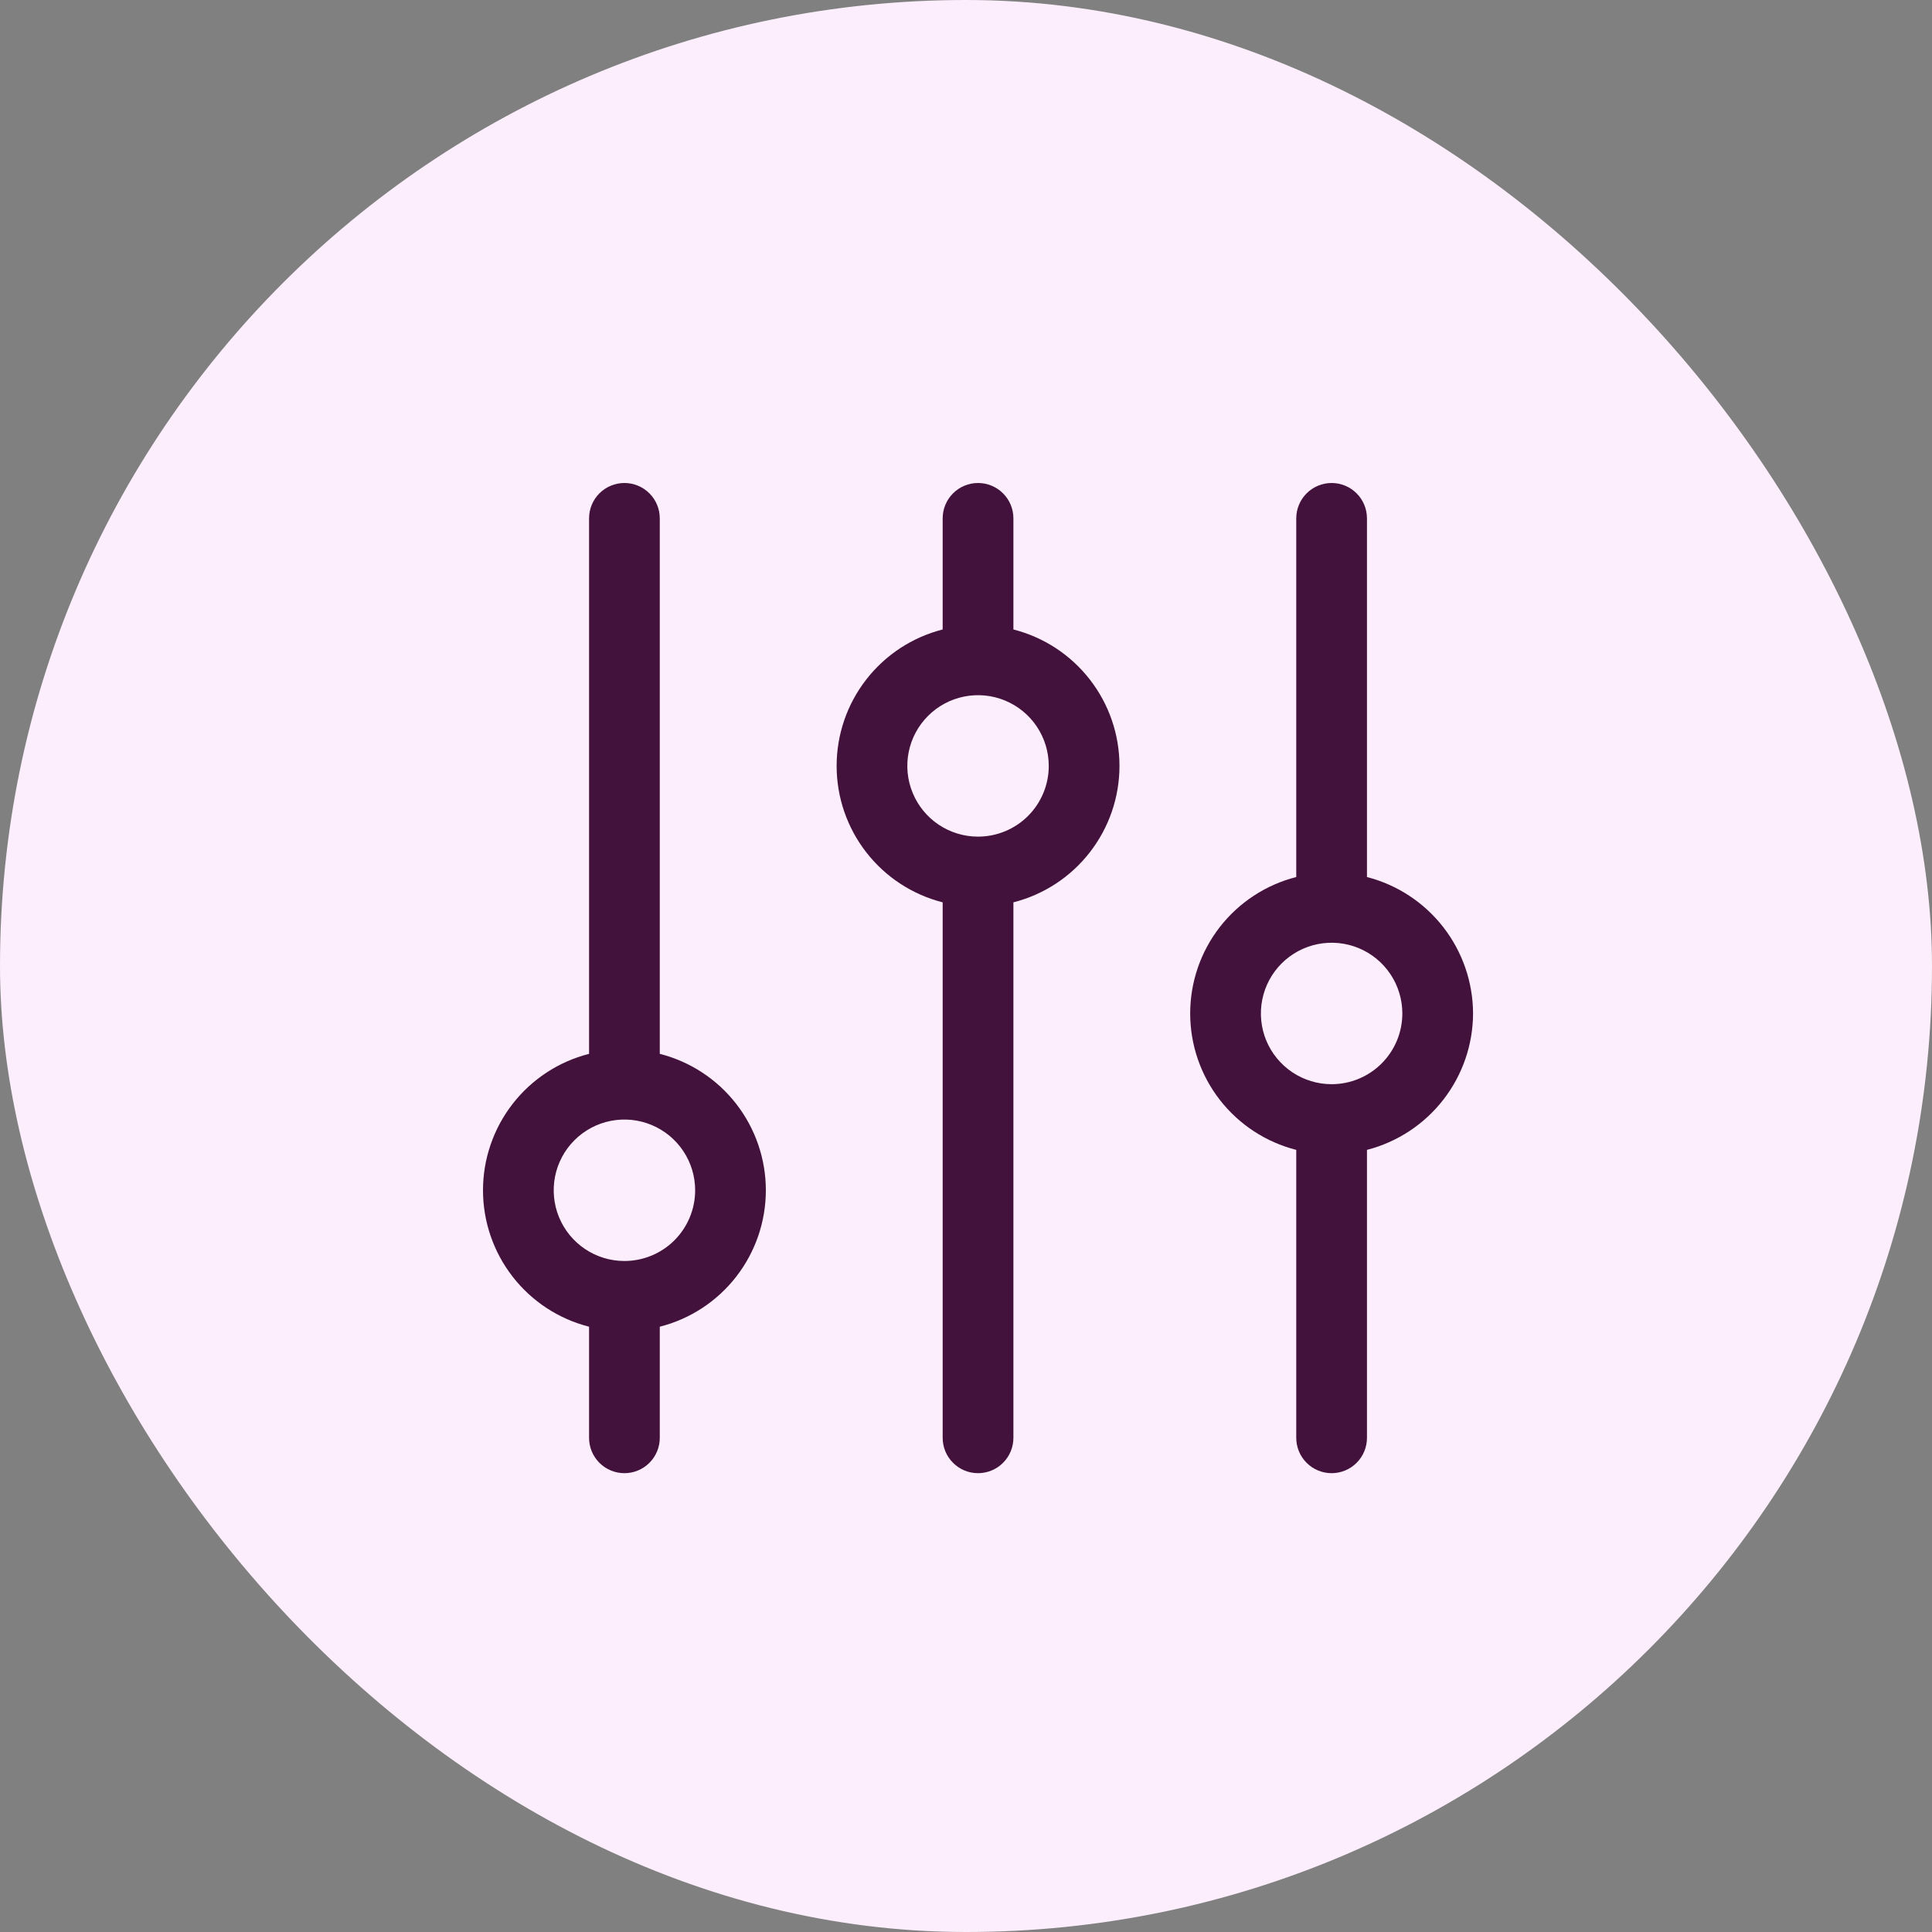 <svg width="80" height="80" viewBox="0 0 80 80" fill="none" xmlns="http://www.w3.org/2000/svg">
<rect x="0" y="0" width="80" height="80" fill="#808080" stroke="none"/>
<rect width="80" height="80" rx="40" fill="#FCEEFC"/>
<path d="M41.963 26.065V21.464C41.963 21.076 41.809 20.703 41.534 20.429C41.259 20.154 40.887 20 40.498 20C40.11 20 39.738 20.154 39.463 20.429C39.188 20.703 39.034 21.076 39.034 21.464V26.065C37.778 26.385 36.665 27.114 35.87 28.137C35.074 29.16 34.643 30.419 34.643 31.715C34.643 33.011 35.074 34.269 35.87 35.292C36.665 36.316 37.778 37.044 39.034 37.364V59.537C39.034 59.925 39.188 60.298 39.463 60.572C39.738 60.847 40.11 61.001 40.498 61.001C40.887 61.001 41.259 60.847 41.534 60.572C41.809 60.298 41.963 59.925 41.963 59.537V37.364C43.219 37.044 44.332 36.316 45.127 35.292C45.923 34.269 46.355 33.011 46.355 31.715C46.355 30.419 45.923 29.16 45.127 28.137C44.332 27.114 43.219 26.385 41.963 26.065ZM40.498 34.643C39.919 34.643 39.353 34.472 38.871 34.15C38.39 33.828 38.014 33.371 37.793 32.835C37.571 32.3 37.513 31.711 37.626 31.143C37.739 30.575 38.018 30.053 38.428 29.644C38.837 29.234 39.359 28.955 39.927 28.842C40.495 28.729 41.084 28.787 41.619 29.009C42.154 29.231 42.612 29.606 42.934 30.088C43.255 30.569 43.427 31.135 43.427 31.715C43.427 32.491 43.119 33.236 42.569 33.786C42.02 34.335 41.275 34.643 40.498 34.643Z" fill="#42113C"/>
<path d="M27.32 43.637V21.464C27.32 21.076 27.166 20.703 26.891 20.429C26.617 20.154 26.244 20 25.856 20C25.468 20 25.095 20.154 24.82 20.429C24.546 20.703 24.392 21.076 24.392 21.464V43.637C23.136 43.957 22.022 44.686 21.227 45.709C20.432 46.732 20 47.991 20 49.287C20 50.583 20.432 51.841 21.227 52.864C22.022 53.888 23.136 54.617 24.392 54.936V59.537C24.392 59.925 24.546 60.298 24.82 60.572C25.095 60.847 25.468 61.001 25.856 61.001C26.244 61.001 26.617 60.847 26.891 60.572C27.166 60.298 27.32 59.925 27.32 59.537V54.936C28.576 54.617 29.69 53.888 30.485 52.864C31.28 51.841 31.712 50.583 31.712 49.287C31.712 47.991 31.28 46.732 30.485 45.709C29.69 44.686 28.576 43.957 27.32 43.637ZM25.856 52.215C25.277 52.215 24.71 52.044 24.229 51.722C23.747 51.4 23.372 50.943 23.15 50.407C22.929 49.872 22.871 49.283 22.984 48.715C23.097 48.147 23.375 47.625 23.785 47.216C24.195 46.806 24.716 46.527 25.285 46.414C25.853 46.301 26.442 46.359 26.977 46.581C27.512 46.803 27.969 47.178 28.291 47.66C28.613 48.141 28.785 48.708 28.785 49.287C28.785 50.063 28.476 50.808 27.927 51.358C27.378 51.907 26.633 52.215 25.856 52.215Z" fill="#42113C"/>
<path d="M60.996 41.965C60.992 40.67 60.558 39.413 59.763 38.391C58.968 37.369 57.857 36.639 56.603 36.316V21.464C56.603 21.076 56.449 20.703 56.175 20.429C55.9 20.154 55.528 20 55.139 20C54.751 20 54.378 20.154 54.104 20.429C53.829 20.703 53.675 21.076 53.675 21.464V36.316C52.419 36.635 51.306 37.364 50.51 38.387C49.715 39.41 49.283 40.669 49.283 41.965C49.283 43.261 49.715 44.52 50.51 45.543C51.306 46.566 52.419 47.295 53.675 47.614V59.537C53.675 59.925 53.829 60.298 54.104 60.572C54.378 60.847 54.751 61.001 55.139 61.001C55.528 61.001 55.9 60.847 56.175 60.572C56.449 60.298 56.603 59.925 56.603 59.537V47.614C57.857 47.291 58.968 46.561 59.763 45.539C60.558 44.517 60.992 43.26 60.996 41.965ZM55.139 44.894C54.56 44.894 53.994 44.722 53.512 44.4C53.031 44.078 52.655 43.621 52.433 43.086C52.212 42.551 52.154 41.962 52.267 41.394C52.38 40.826 52.659 40.304 53.068 39.894C53.478 39.485 54 39.206 54.568 39.093C55.136 38.98 55.725 39.038 56.26 39.259C56.795 39.481 57.252 39.856 57.574 40.338C57.896 40.82 58.068 41.386 58.068 41.965C58.068 42.742 57.759 43.487 57.21 44.036C56.661 44.585 55.916 44.894 55.139 44.894Z" fill="#42113C"/>
</svg>
